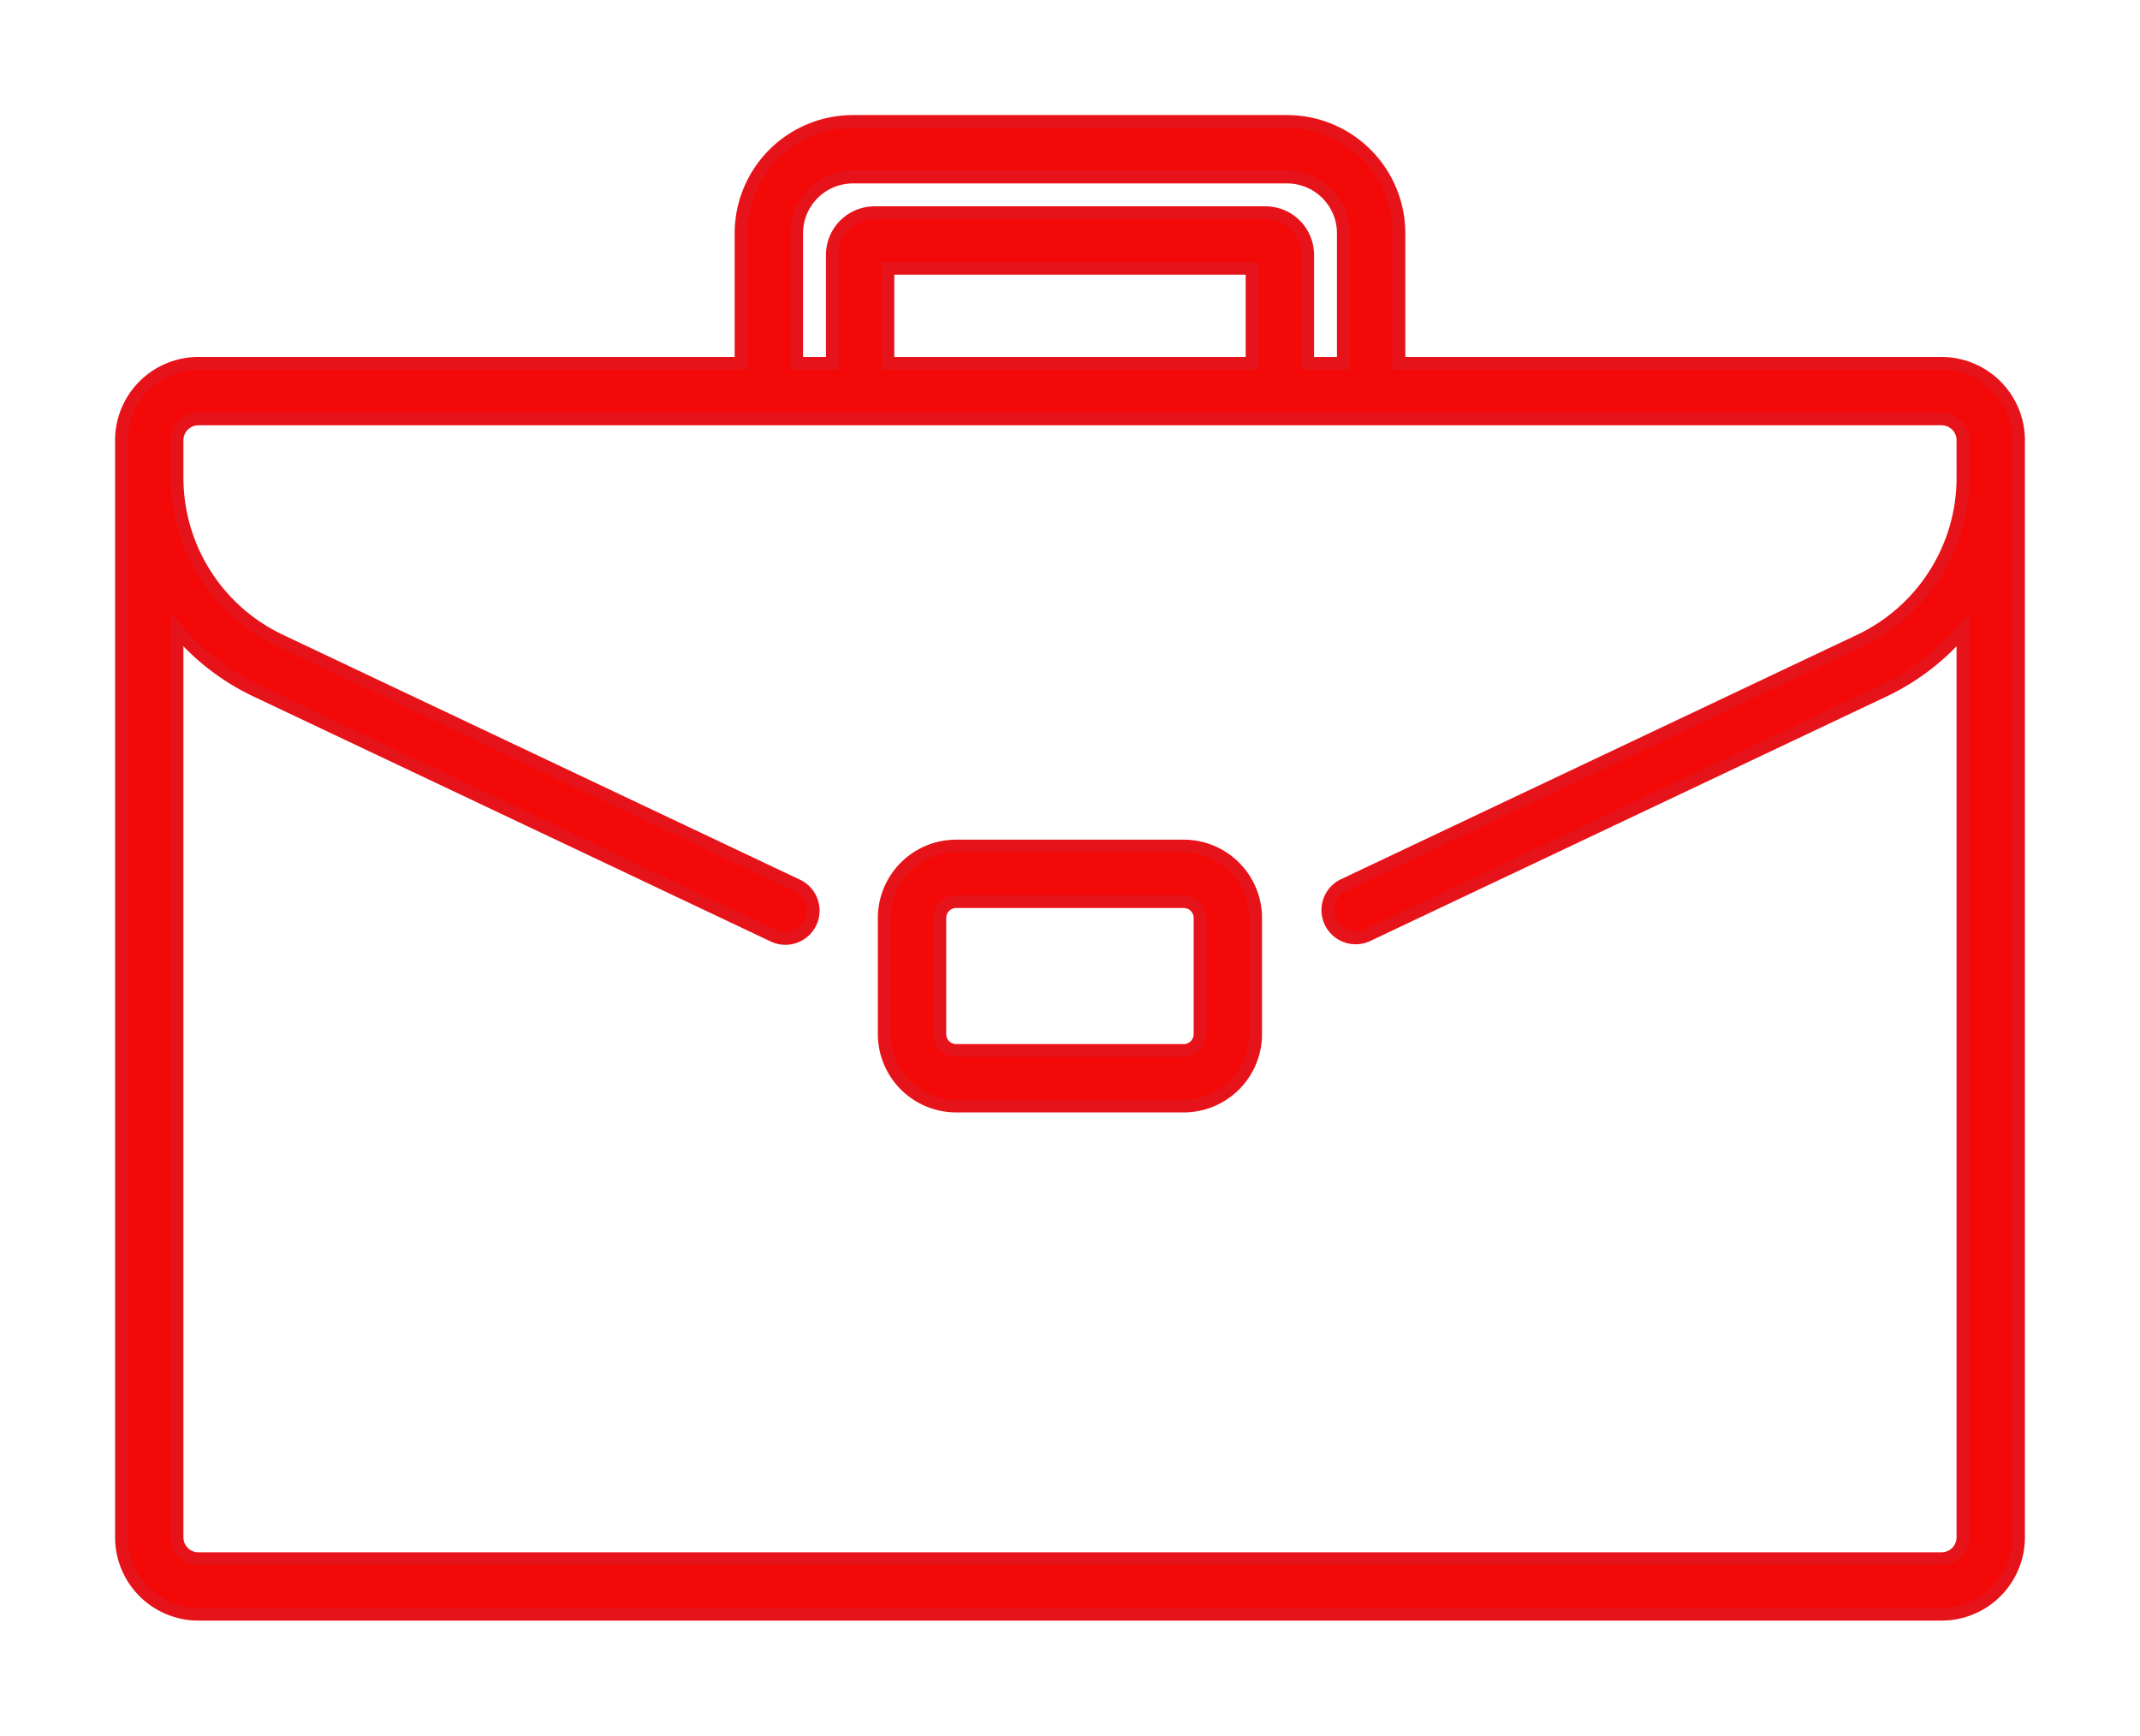 <svg xmlns="http://www.w3.org/2000/svg" xmlns:xlink="http://www.w3.org/1999/xlink" width="167.375" height="135.752" viewBox="0 0 167.375 135.752">
  <defs>
    <filter id="Path_79" x="59.667" y="56.669" width="48.04" height="39.333" filterUnits="userSpaceOnUse">
      <feOffset dy="3" input="SourceAlpha"/>
      <feGaussianBlur stdDeviation="3" result="blur"/>
      <feFlood flood-opacity="0.161"/>
      <feComposite operator="in" in2="blur"/>
      <feComposite in="SourceGraphic"/>
    </filter>
    <filter id="Path_80" x="0" y="0" width="167.375" height="135.752" filterUnits="userSpaceOnUse">
      <feOffset dy="3" input="SourceAlpha"/>
      <feGaussianBlur stdDeviation="3" result="blur-2"/>
      <feFlood flood-opacity="0.161"/>
      <feComposite operator="in" in2="blur-2"/>
      <feComposite in="SourceGraphic"/>
    </filter>
  </defs>
  <g id="surface1" transform="translate(9.5 6.5)">
    <g transform="matrix(1, 0, 0, 1, -9.5, -6.5)" filter="url(#Path_79)">
      <path id="Path_79-2" data-name="Path 79" d="M229.313,195.551h-17.8a5.628,5.628,0,0,0-5.623,5.621v9.089a5.629,5.629,0,0,0,5.623,5.623h17.8a5.629,5.629,0,0,0,5.623-5.623v-9.089A5.628,5.628,0,0,0,229.313,195.551Zm1.276,14.711a1.277,1.277,0,0,1-1.276,1.276h-17.8a1.277,1.277,0,0,1-1.276-1.276v-9.089a1.276,1.276,0,0,1,1.276-1.276h17.8a1.276,1.276,0,0,1,1.276,1.276Zm0,0" transform="translate(-136.73 -132.38)" fill="#f20908" stroke="#e7131b" stroke-width="1"/>
    </g>
    <g transform="matrix(1, 0, 0, 1, -9.5, -6.5)" filter="url(#Path_80)">
      <path id="Path_80-2" data-name="Path 80" d="M148.344,24.32a6.025,6.025,0,0,0-5.985-5.4H99.913V8.74A8.751,8.751,0,0,0,91.173,0H57.2a8.751,8.751,0,0,0-8.74,8.74V18.918H6.015a6.023,6.023,0,0,0-5.984,5.4A5.783,5.783,0,0,0,0,24.934v85.8a6.023,6.023,0,0,0,6.015,6.016H142.359a6.023,6.023,0,0,0,6.016-6.016v-85.8A6.125,6.125,0,0,0,148.344,24.32ZM52.808,8.74A4.4,4.4,0,0,1,57.2,4.347H91.173A4.4,4.4,0,0,1,95.566,8.74V18.918h-2.79V10.43a3.3,3.3,0,0,0-3.293-3.293H58.892A3.3,3.3,0,0,0,55.6,10.43v8.488h-2.79Zm35.621,2.744v7.434H59.945V11.484Zm55.6,16.408A14.1,14.1,0,0,1,136,40.582L95.558,59.734a2.174,2.174,0,0,0,1.86,3.929l40.438-19.151a18.328,18.328,0,0,0,6.172-4.767v70.992a1.67,1.67,0,0,1-1.669,1.669H6.015a1.67,1.67,0,0,1-1.669-1.669V39.745a18.328,18.328,0,0,0,6.172,4.767L51.028,63.7a2.174,2.174,0,0,0,1.861-3.929L12.378,40.582a14.1,14.1,0,0,1-8.032-12.69V24.934a1.7,1.7,0,0,1,.009-.171,1.67,1.67,0,0,1,1.66-1.5H142.359a1.67,1.67,0,0,1,1.66,1.5c.006.057.009.113.009.171Zm0,0" transform="translate(9.5 6.5)" fill="#f20908" stroke="#e7131b" stroke-width="1"/>
    </g>
  </g>
</svg>
